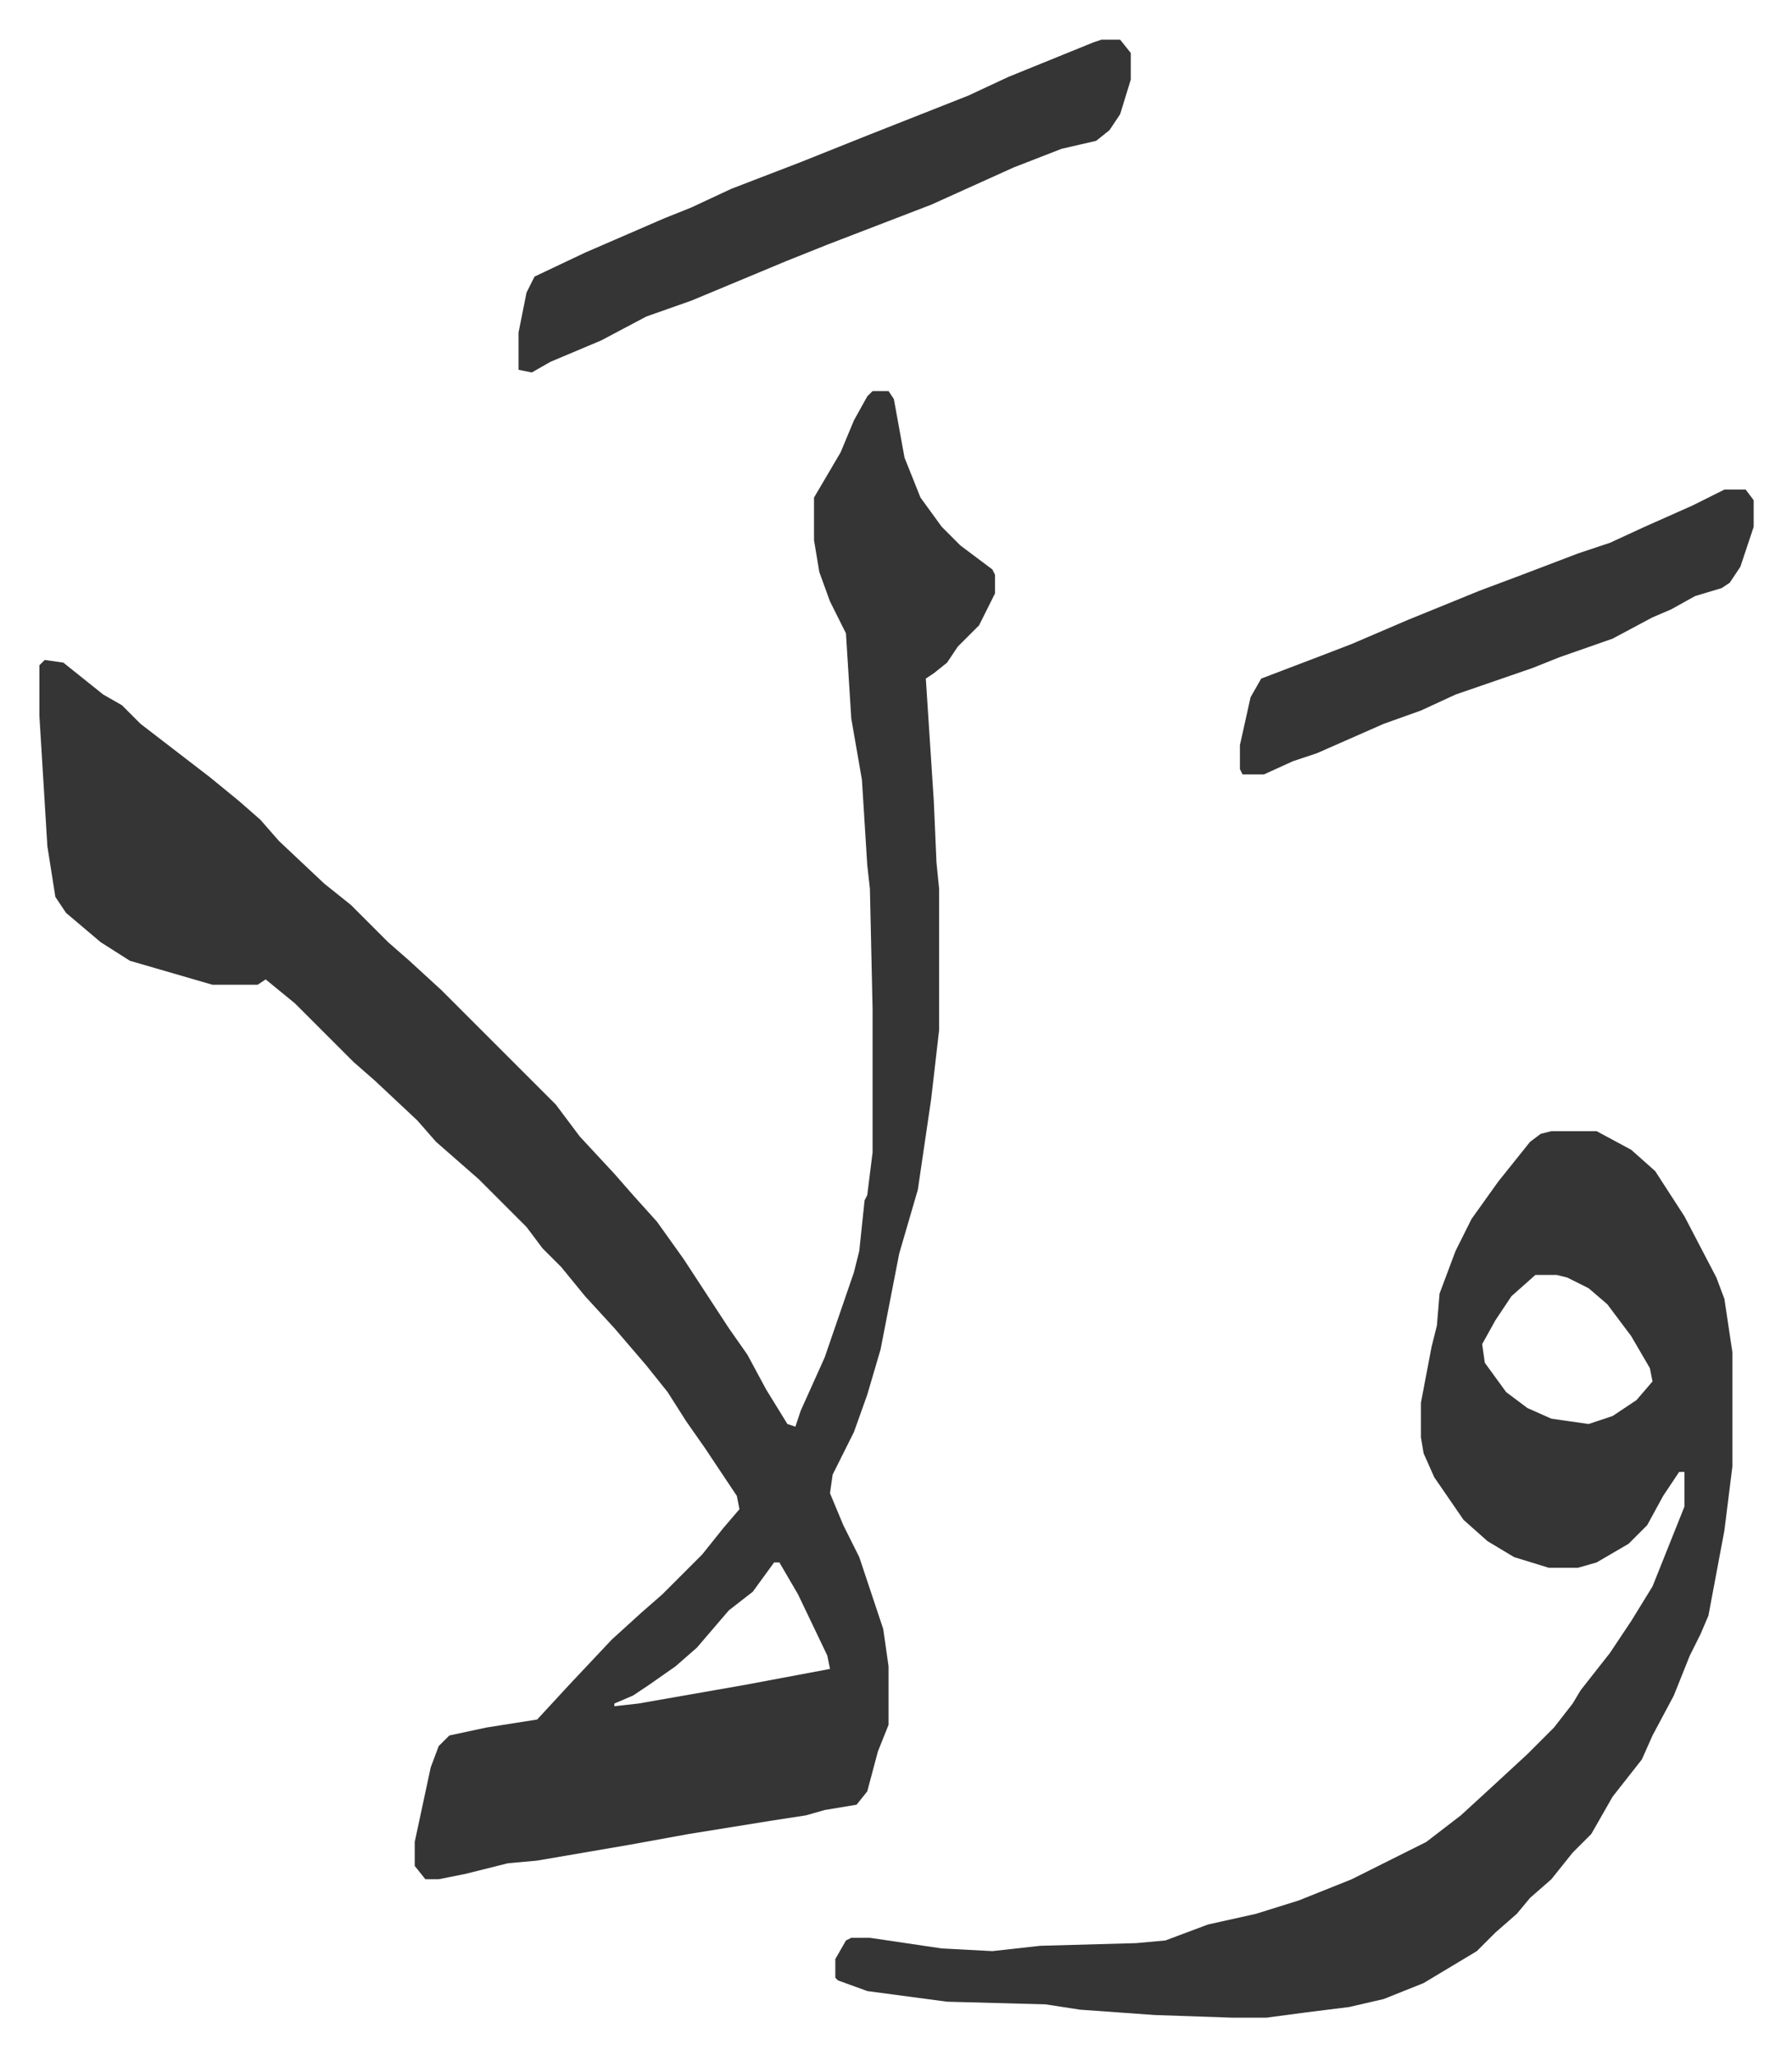 <svg xmlns="http://www.w3.org/2000/svg" viewBox="-14.8 310.1 673.2 772.2">
    <path fill="#353535" id="rule_normal" d="M313 457h6l2 3 4 22 6 15 8 11 7 7 12 9 1 2v7l-6 12-8 8-4 6-5 4-3 2 3 46 1 23 1 10v53l-3 26-5 34-7 24-7 36-5 17-5 14-8 16-1 7 5 12 6 12 9 27 2 14v22l-4 10-4 15-4 5-12 2-7 2-13 2-31 5-22 4-35 6-11 1-16 4-10 2h-5l-4-5v-9l6-28 3-8 4-4 14-3 19-3 12-13 16-17 11-10 8-7 15-15 8-10 6-7-1-5-12-18-7-10-7-11-8-10-12-14-11-12-9-11-7-7-6-8-18-18-8-7-8-7-7-8-16-15-8-7-22-22-11-9-3 2H65l-31-9-11-7-13-11-4-6-3-19-3-49v-19l2-2 7 1 10 8 5 4 7 4 7 7 13 10 13 10 11 9 8 7 7 8 17 16 10 8 14 14 8 7 12 11 5 5 38 38 9 12 13 14 7 8 9 10 10 14 17 26 7 10 7 13 8 13 3 1 2-6 9-20 11-32 2-8 2-19 1-2 2-16v-54l-1-45-1-9-2-32-4-23-2-32-6-12-4-11-2-12v-16l10-17 5-12 5-9zm-37 440-8 11-9 7-12 14-8 7-10 7-6 4-7 3v1l9-1 40-7 32-6-1-5-11-23-7-12zm292-162h17l13 7 9 8 11 17 12 23 3 8 3 20v43l-3 24-6 32-3 7-4 8-6 15-8 15-4 9-11 14-8 14-7 7-8 10-8 7-5 6-8 7-7 7-20 12-15 6-13 3-16 2-15 2h-13l-29-1-28-2-13-2-37-1-30-4-11-4-1-1v-7l4-7 2-1h7l27 4 19 1 18-2 36-1 11-1 16-6 18-4 16-5 20-8 28-14 13-10 12-11 13-12 10-10 7-9 3-5 11-14 8-12 8-13 8-20 4-10v-13h-2l-6 9-6 11-7 7-12 7-7 2h-11l-13-4-10-6-9-8-11-16-4-9-1-6v-13l4-21 2-8 1-12 6-16 6-12 10-14 8-10 4-5 4-3zm-6 54-9 8-6 9-5 9 1 7 8 11 8 6 9 4 14 2 9-3 9-6 6-7-1-5-7-12-9-12-7-6-8-4-4-1zM399 325h7l4 5v10l-4 13-4 6-5 4-13 3-18 7-31 14-39 15-15 6-12 5-24 10-17 6-17 9-19 8-7 4-5-1v-14l3-15 3-6 19-9 30-13 10-4 15-7 26-10 25-10 38-15 15-7 32-13zm234 169h8l3 4v10l-5 15-4 6-3 2-10 3-9 5-7 3-15 8-20 7-10 4-29 10-13 6-14 5-25 11-9 3-11 5h-8l-1-2v-9l4-18 4-7 21-8 13-5 21-9 27-11 16-6 21-8 12-4 13-6 9-4 9-4z"/>
</svg>
